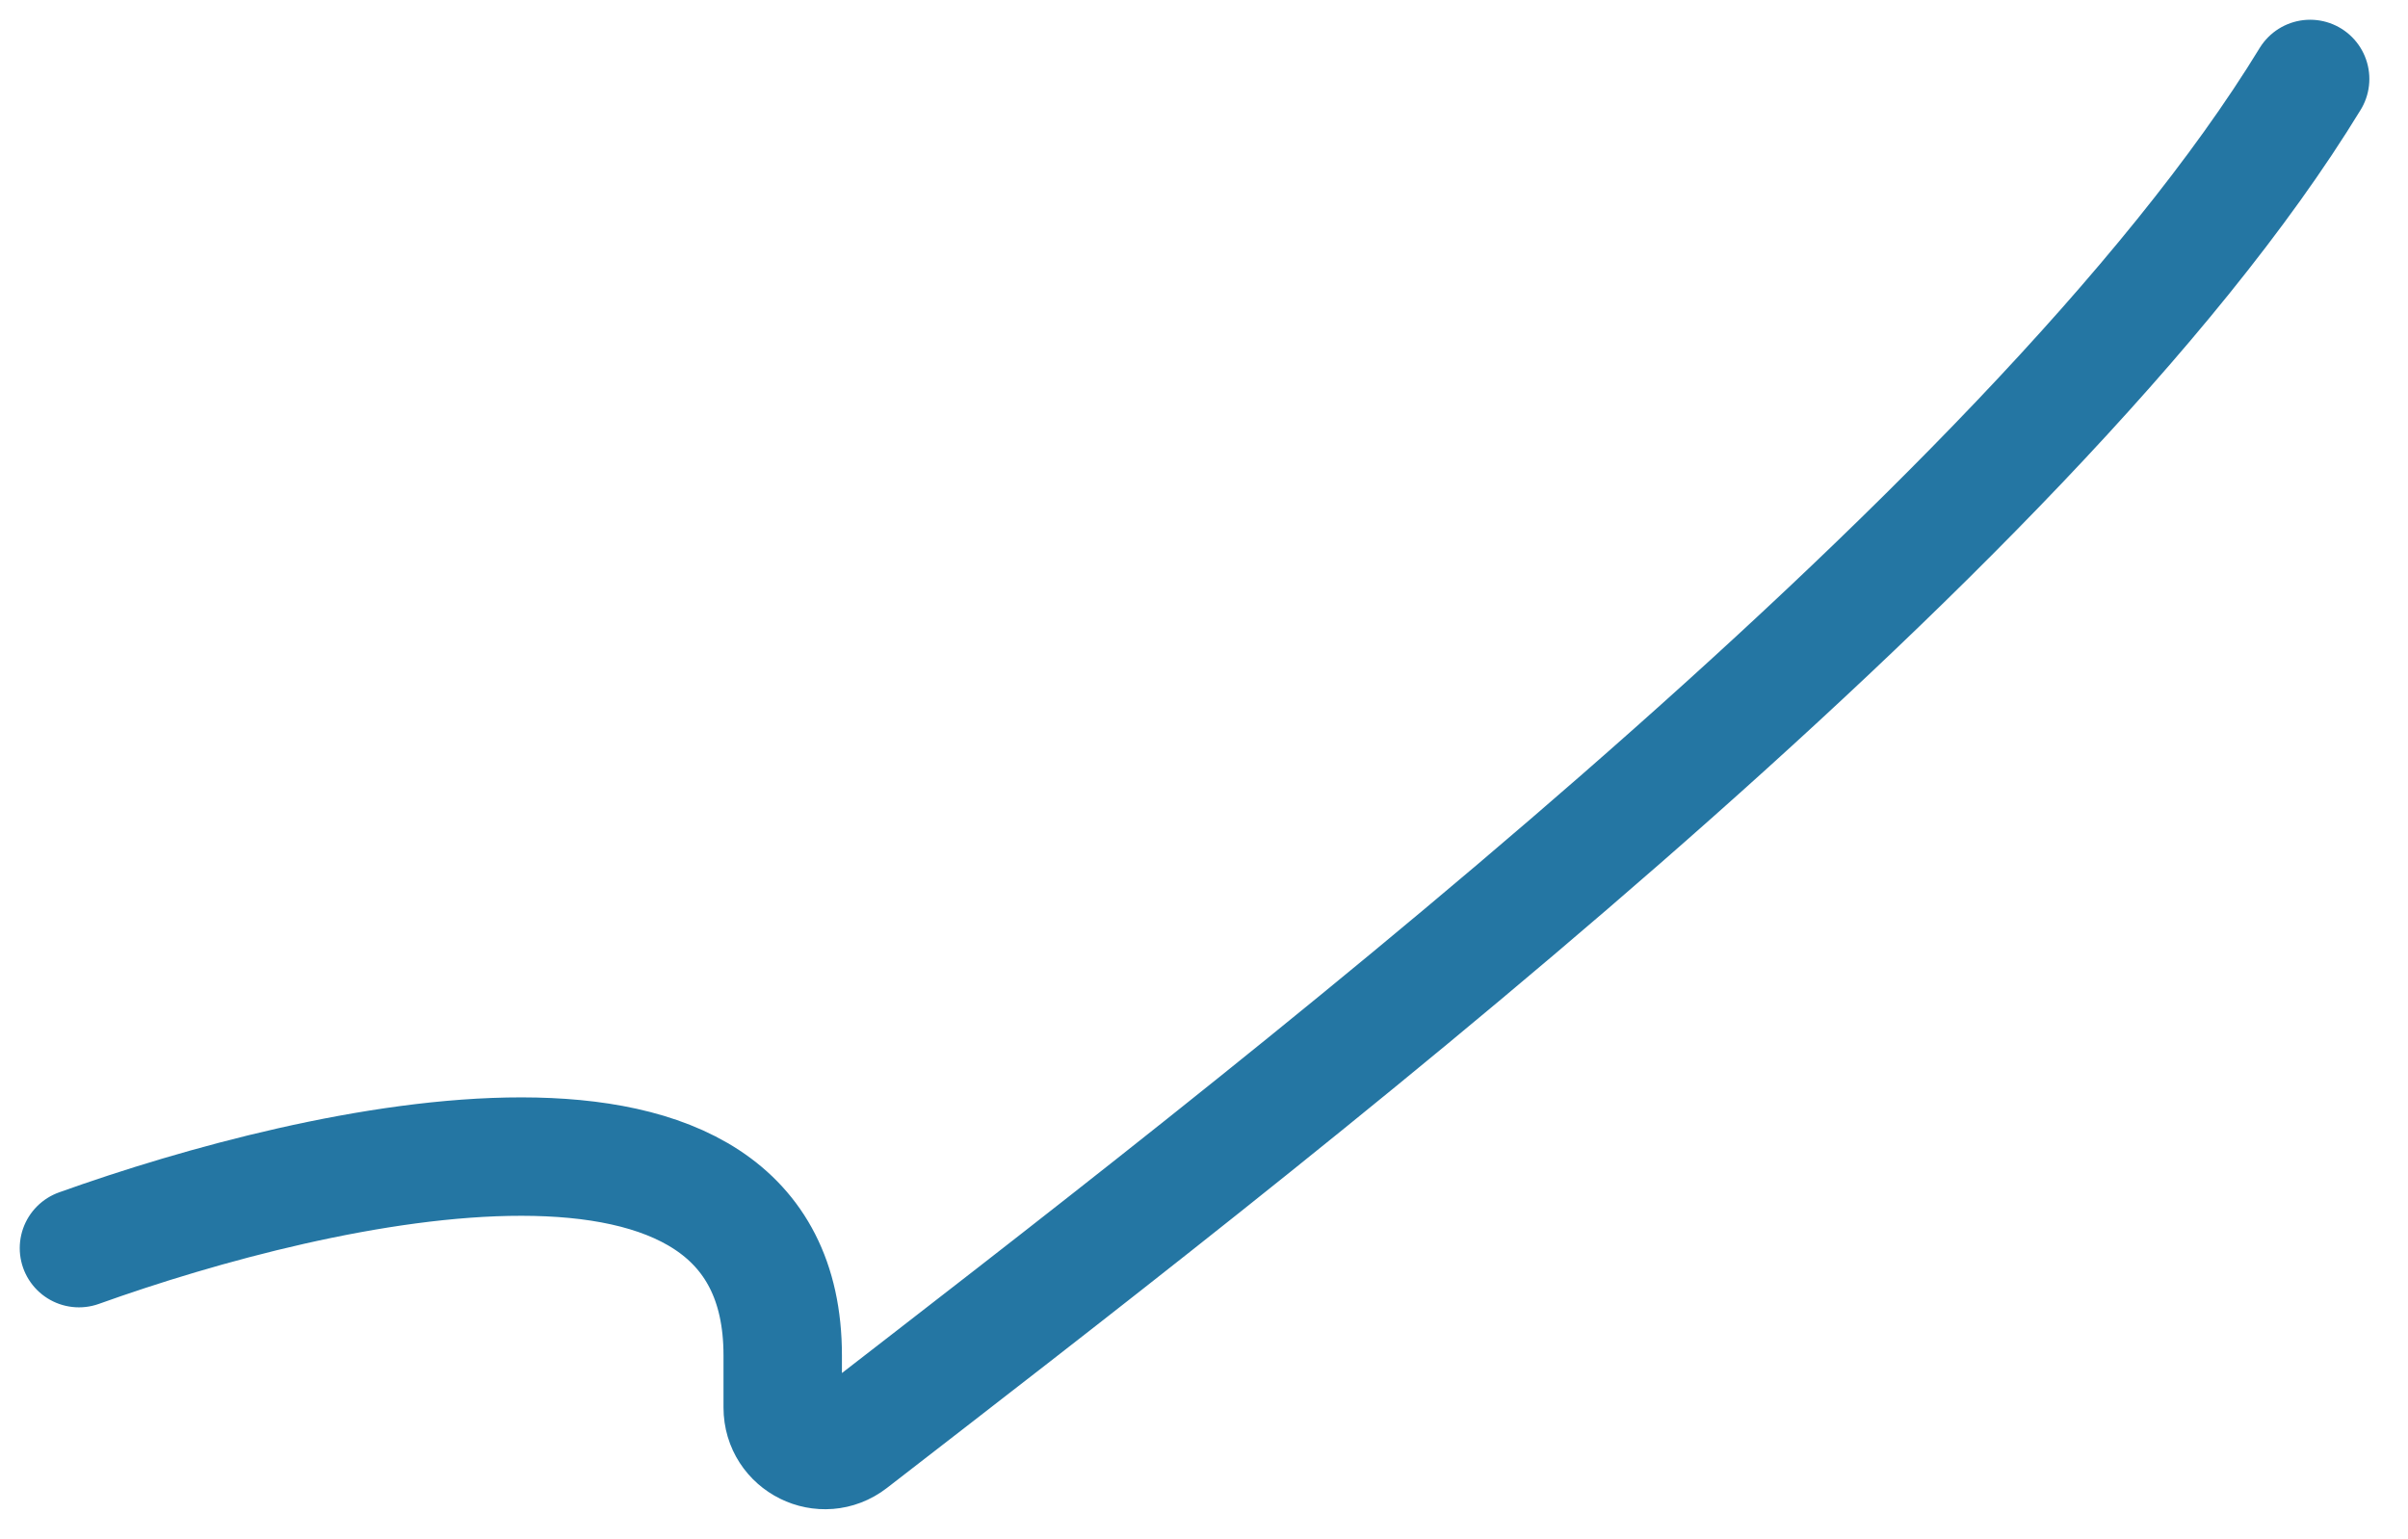 <?xml version="1.0" encoding="utf-8"?>
<svg xmlns="http://www.w3.org/2000/svg" fill="none" height="100%" overflow="visible" preserveAspectRatio="none" style="display: block;" viewBox="0 0 61 39" width="100%">
<path d="M2 31.622C8.138 29.422 19.828 26.731 19.828 34.34V35.66C19.828 36.552 20.846 37.057 21.551 36.511C31.405 28.876 51.456 13.579 58.521 2" id="Vector" stroke="#2476A3" stroke-linecap="round" stroke-width="3"/>
</svg>